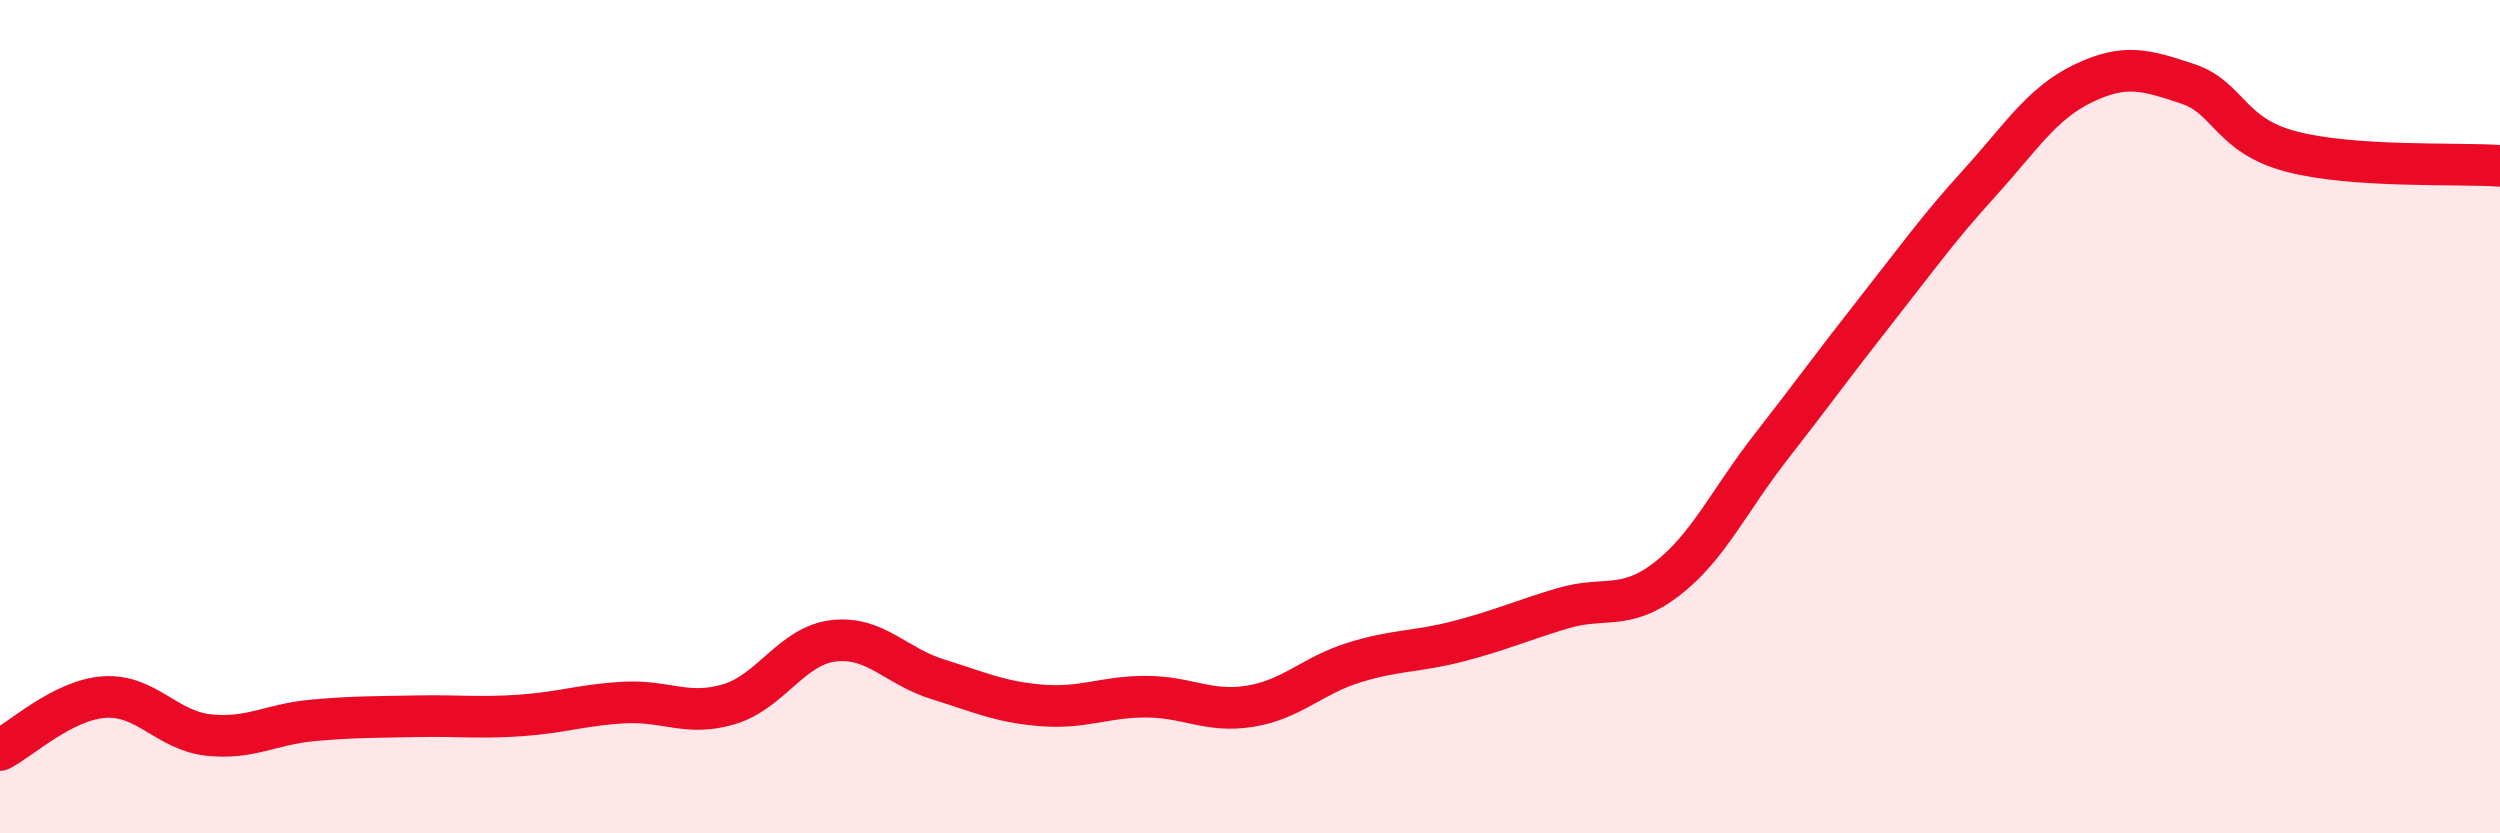 
    <svg width="60" height="20" viewBox="0 0 60 20" xmlns="http://www.w3.org/2000/svg">
      <path
        d="M 0,18 C 0.5,17.75 1.5,16.8 2.5,16.73 C 3.5,16.66 4,17.53 5,17.64 C 6,17.75 6.5,17.38 7.5,17.29 C 8.5,17.2 9,17.21 10,17.19 C 11,17.17 11.5,17.24 12.5,17.17 C 13.5,17.1 14,16.91 15,16.86 C 16,16.81 16.5,17.2 17.5,16.9 C 18.5,16.6 19,15.5 20,15.38 C 21,15.26 21.5,15.99 22.5,16.3 C 23.5,16.61 24,16.85 25,16.93 C 26,17.01 26.5,16.72 27.5,16.72 C 28.5,16.72 29,17.11 30,16.95 C 31,16.79 31.5,16.21 32.5,15.9 C 33.5,15.59 34,15.65 35,15.39 C 36,15.13 36.5,14.9 37.5,14.6 C 38.5,14.3 39,14.67 40,13.9 C 41,13.13 41.5,12.01 42.5,10.73 C 43.5,9.45 44,8.75 45,7.48 C 46,6.21 46.5,5.5 47.5,4.4 C 48.5,3.3 49,2.48 50,2 C 51,1.52 51.5,1.68 52.5,2.01 C 53.5,2.34 53.5,3.25 55,3.64 C 56.5,4.03 59,3.91 60,3.98L60 20L0 20Z"
        fill="#EB0A25"
        opacity="0.1"
        stroke-linecap="round"
        stroke-linejoin="round"
      />
      <path
        d="M 0,18 C 0.5,17.75 1.5,16.8 2.5,16.73 C 3.5,16.66 4,17.53 5,17.64 C 6,17.75 6.5,17.38 7.5,17.29 C 8.5,17.2 9,17.21 10,17.19 C 11,17.17 11.5,17.24 12.5,17.17 C 13.5,17.1 14,16.91 15,16.86 C 16,16.81 16.5,17.2 17.5,16.9 C 18.5,16.6 19,15.5 20,15.38 C 21,15.26 21.5,15.99 22.5,16.3 C 23.5,16.61 24,16.85 25,16.93 C 26,17.01 26.5,16.72 27.5,16.72 C 28.5,16.72 29,17.11 30,16.95 C 31,16.79 31.5,16.21 32.5,15.9 C 33.5,15.59 34,15.65 35,15.39 C 36,15.13 36.5,14.9 37.5,14.6 C 38.5,14.3 39,14.67 40,13.9 C 41,13.13 41.5,12.01 42.5,10.73 C 43.5,9.45 44,8.75 45,7.48 C 46,6.21 46.5,5.5 47.5,4.4 C 48.5,3.3 49,2.48 50,2 C 51,1.52 51.5,1.68 52.5,2.01 C 53.5,2.34 53.5,3.25 55,3.64 C 56.5,4.03 59,3.91 60,3.98"
        stroke="#EB0A25"
        stroke-width="1"
        fill="none"
        stroke-linecap="round"
        stroke-linejoin="round"
      />
    </svg>
  
